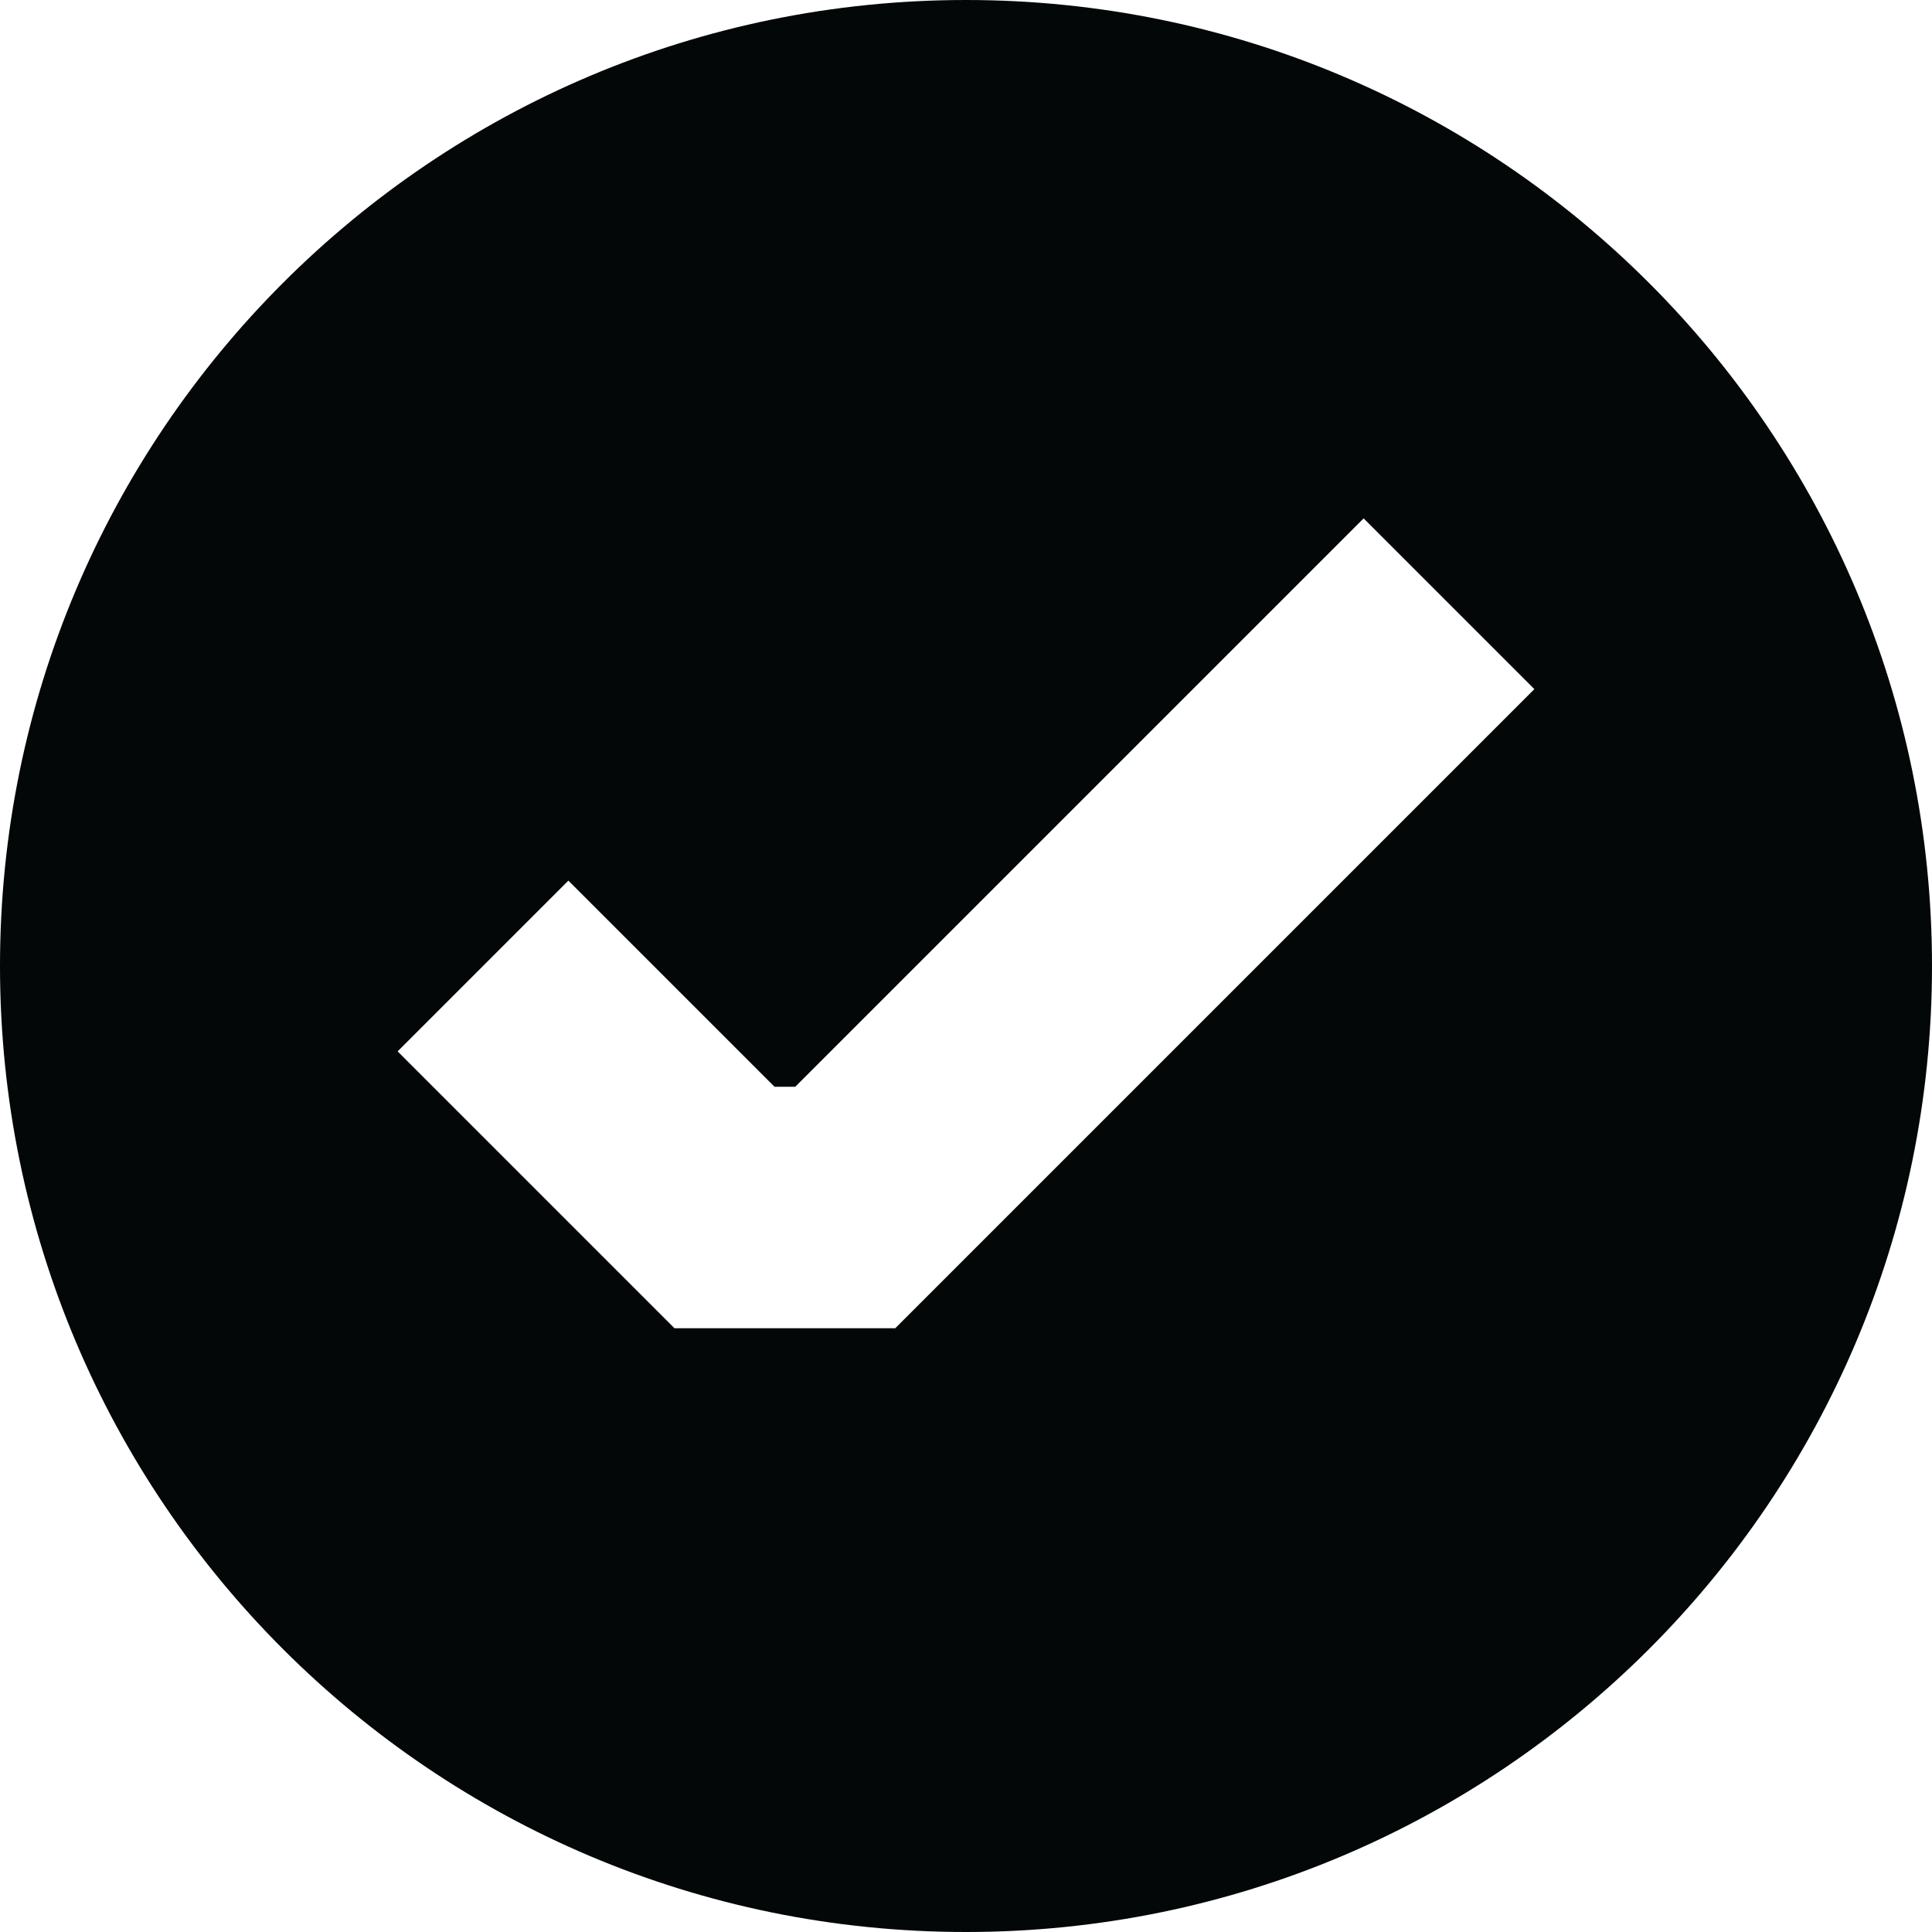 <svg width="16" height="16" viewBox="0 0 16 16" fill="none" xmlns="http://www.w3.org/2000/svg">
<path fill-rule="evenodd" clip-rule="evenodd" d="M8 16C12.418 16 16 12.418 16 8C16 3.582 12.418 0 8 0C3.582 0 0 3.582 0 8C0 12.418 3.582 16 8 16ZM12.707 5.707L11.293 4.293L6.586 9H6.414L4.707 7.293L3.293 8.707L5.586 11H7.414L12.707 5.707Z" fill="#030708"/>
</svg>
